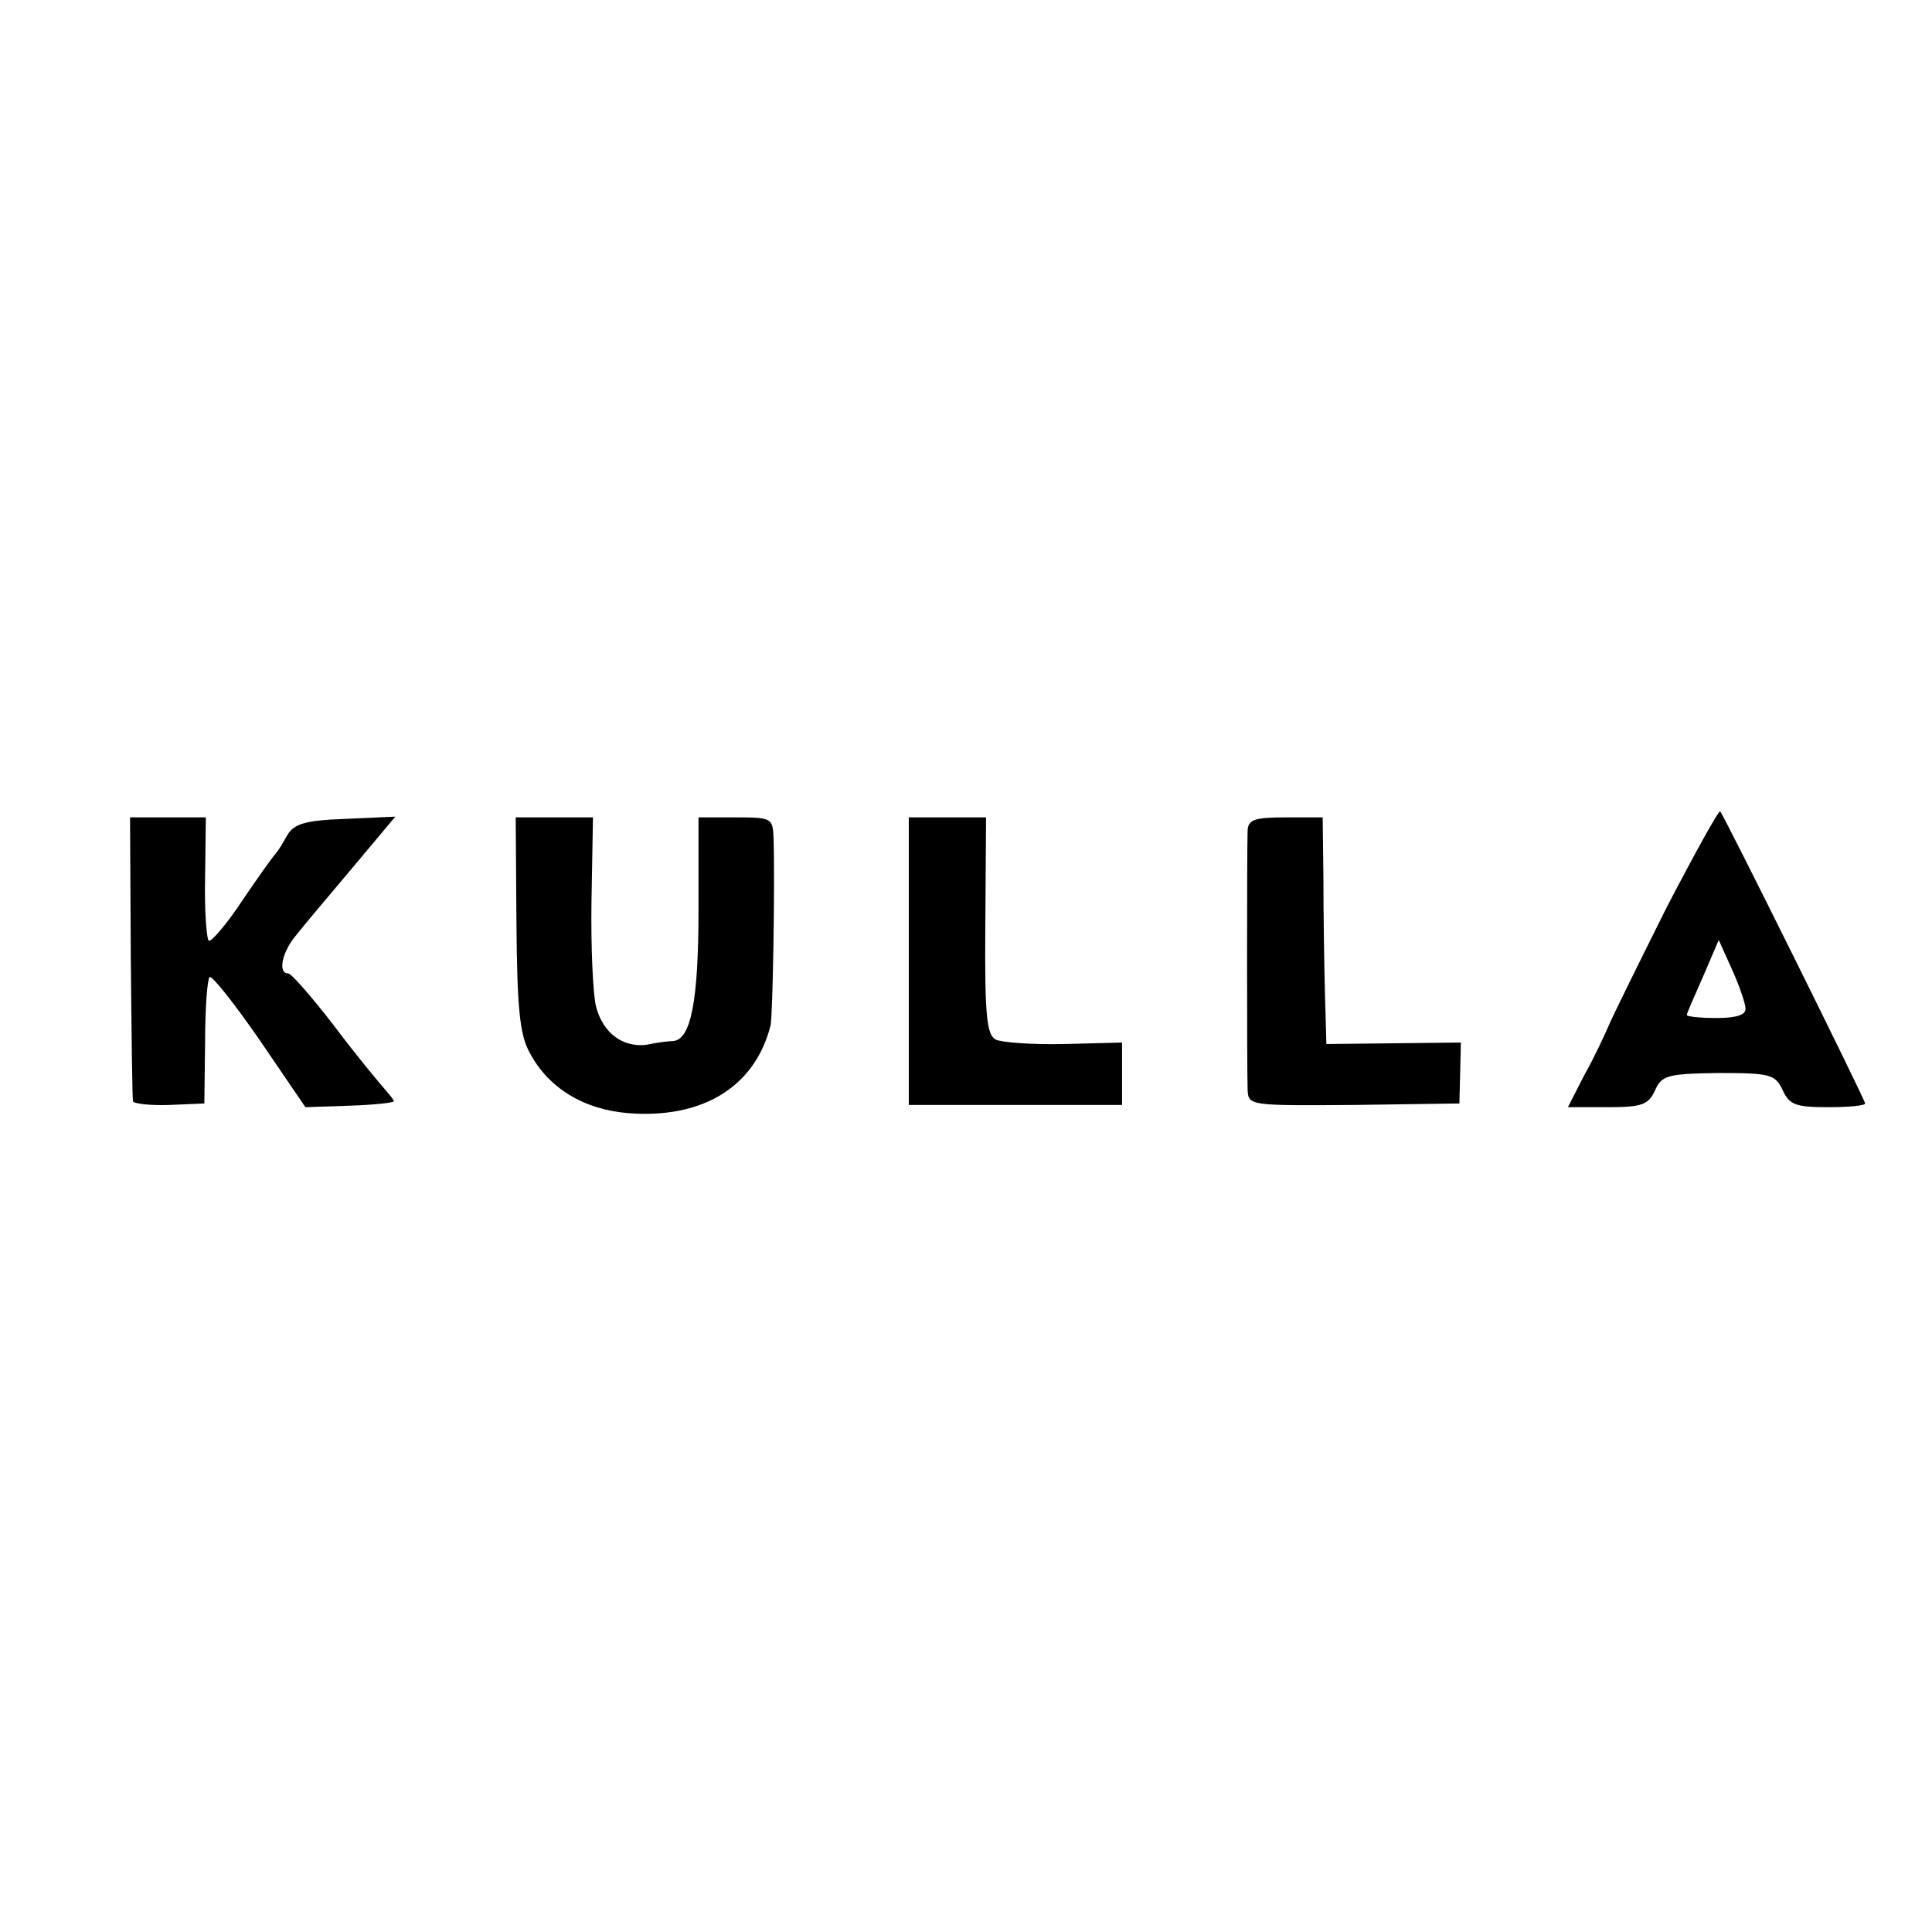 <?xml version="1.0" standalone="no"?>
<!DOCTYPE svg PUBLIC "-//W3C//DTD SVG 20010904//EN"
 "http://www.w3.org/TR/2001/REC-SVG-20010904/DTD/svg10.dtd">
<svg version="1.0" xmlns="http://www.w3.org/2000/svg"
 width="260pt" height="260pt" viewBox="0 0 260 260"
 preserveAspectRatio="xMidYMid meet">
<g transform="translate(0,260) scale(0.1,-0.1)"
fill="#000000" stroke="none">
<path d="M2243 1379 c-37 -74 -72 -145 -78 -159 -6 -14 -20 -44 -33 -67 l-22
-43 53 0 c46 0 55 3 64 22 9 21 17 23 86 24 70 0 76 -2 86 -23 9 -20 18 -23
61 -23 27 0 50 2 50 5 0 5 -190 388 -195 393 -2 2 -34 -56 -72 -129z m106
-136 c1 -9 -13 -13 -39 -13 -22 0 -40 2 -40 4 0 2 10 25 22 52 l21 49 18 -40
c10 -22 18 -46 18 -52z"/>
<path d="M176 1313 c1 -104 2 -191 3 -195 0 -3 22 -6 49 -5 l47 2 1 82 c0 46
3 85 6 88 3 3 33 -35 67 -84 l62 -91 59 2 c33 1 60 4 60 6 0 2 -6 9 -12 16 -7
8 -38 45 -68 85 -30 39 -58 71 -62 71 -15 0 -8 30 11 52 10 13 45 54 76 91
l57 68 -67 -3 c-56 -2 -70 -7 -79 -23 -6 -11 -13 -22 -16 -25 -3 -3 -23 -31
-44 -62 -21 -32 -42 -56 -45 -54 -3 2 -6 41 -5 85 l1 81 -51 0 -51 0 1 -187z"/>
<path d="M695 1358 c1 -113 4 -150 18 -175 25 -47 72 -76 132 -81 100 -8 171
35 192 118 3 14 6 192 4 253 -1 26 -3 27 -51 27 l-50 0 0 -125 c0 -121 -10
-174 -34 -176 -6 0 -22 -2 -36 -5 -32 -4 -59 16 -68 52 -4 16 -7 80 -6 142 l2
112 -52 0 -52 0 1 -142z"/>
<path d="M1223 1306 l0 -193 144 0 143 0 0 42 0 42 -77 -2 c-43 -1 -85 2 -93
6 -12 6 -15 32 -14 153 l1 146 -52 0 -52 0 0 -194z"/>
<path d="M1679 1483 c-1 -25 -1 -323 0 -350 1 -21 4 -21 143 -20 l142 2 1 41
1 41 -91 -1 -90 -1 -2 70 c-1 39 -2 107 -2 153 l-1 82 -50 0 c-41 0 -50 -3
-51 -17z"/>
</g>
</svg>
